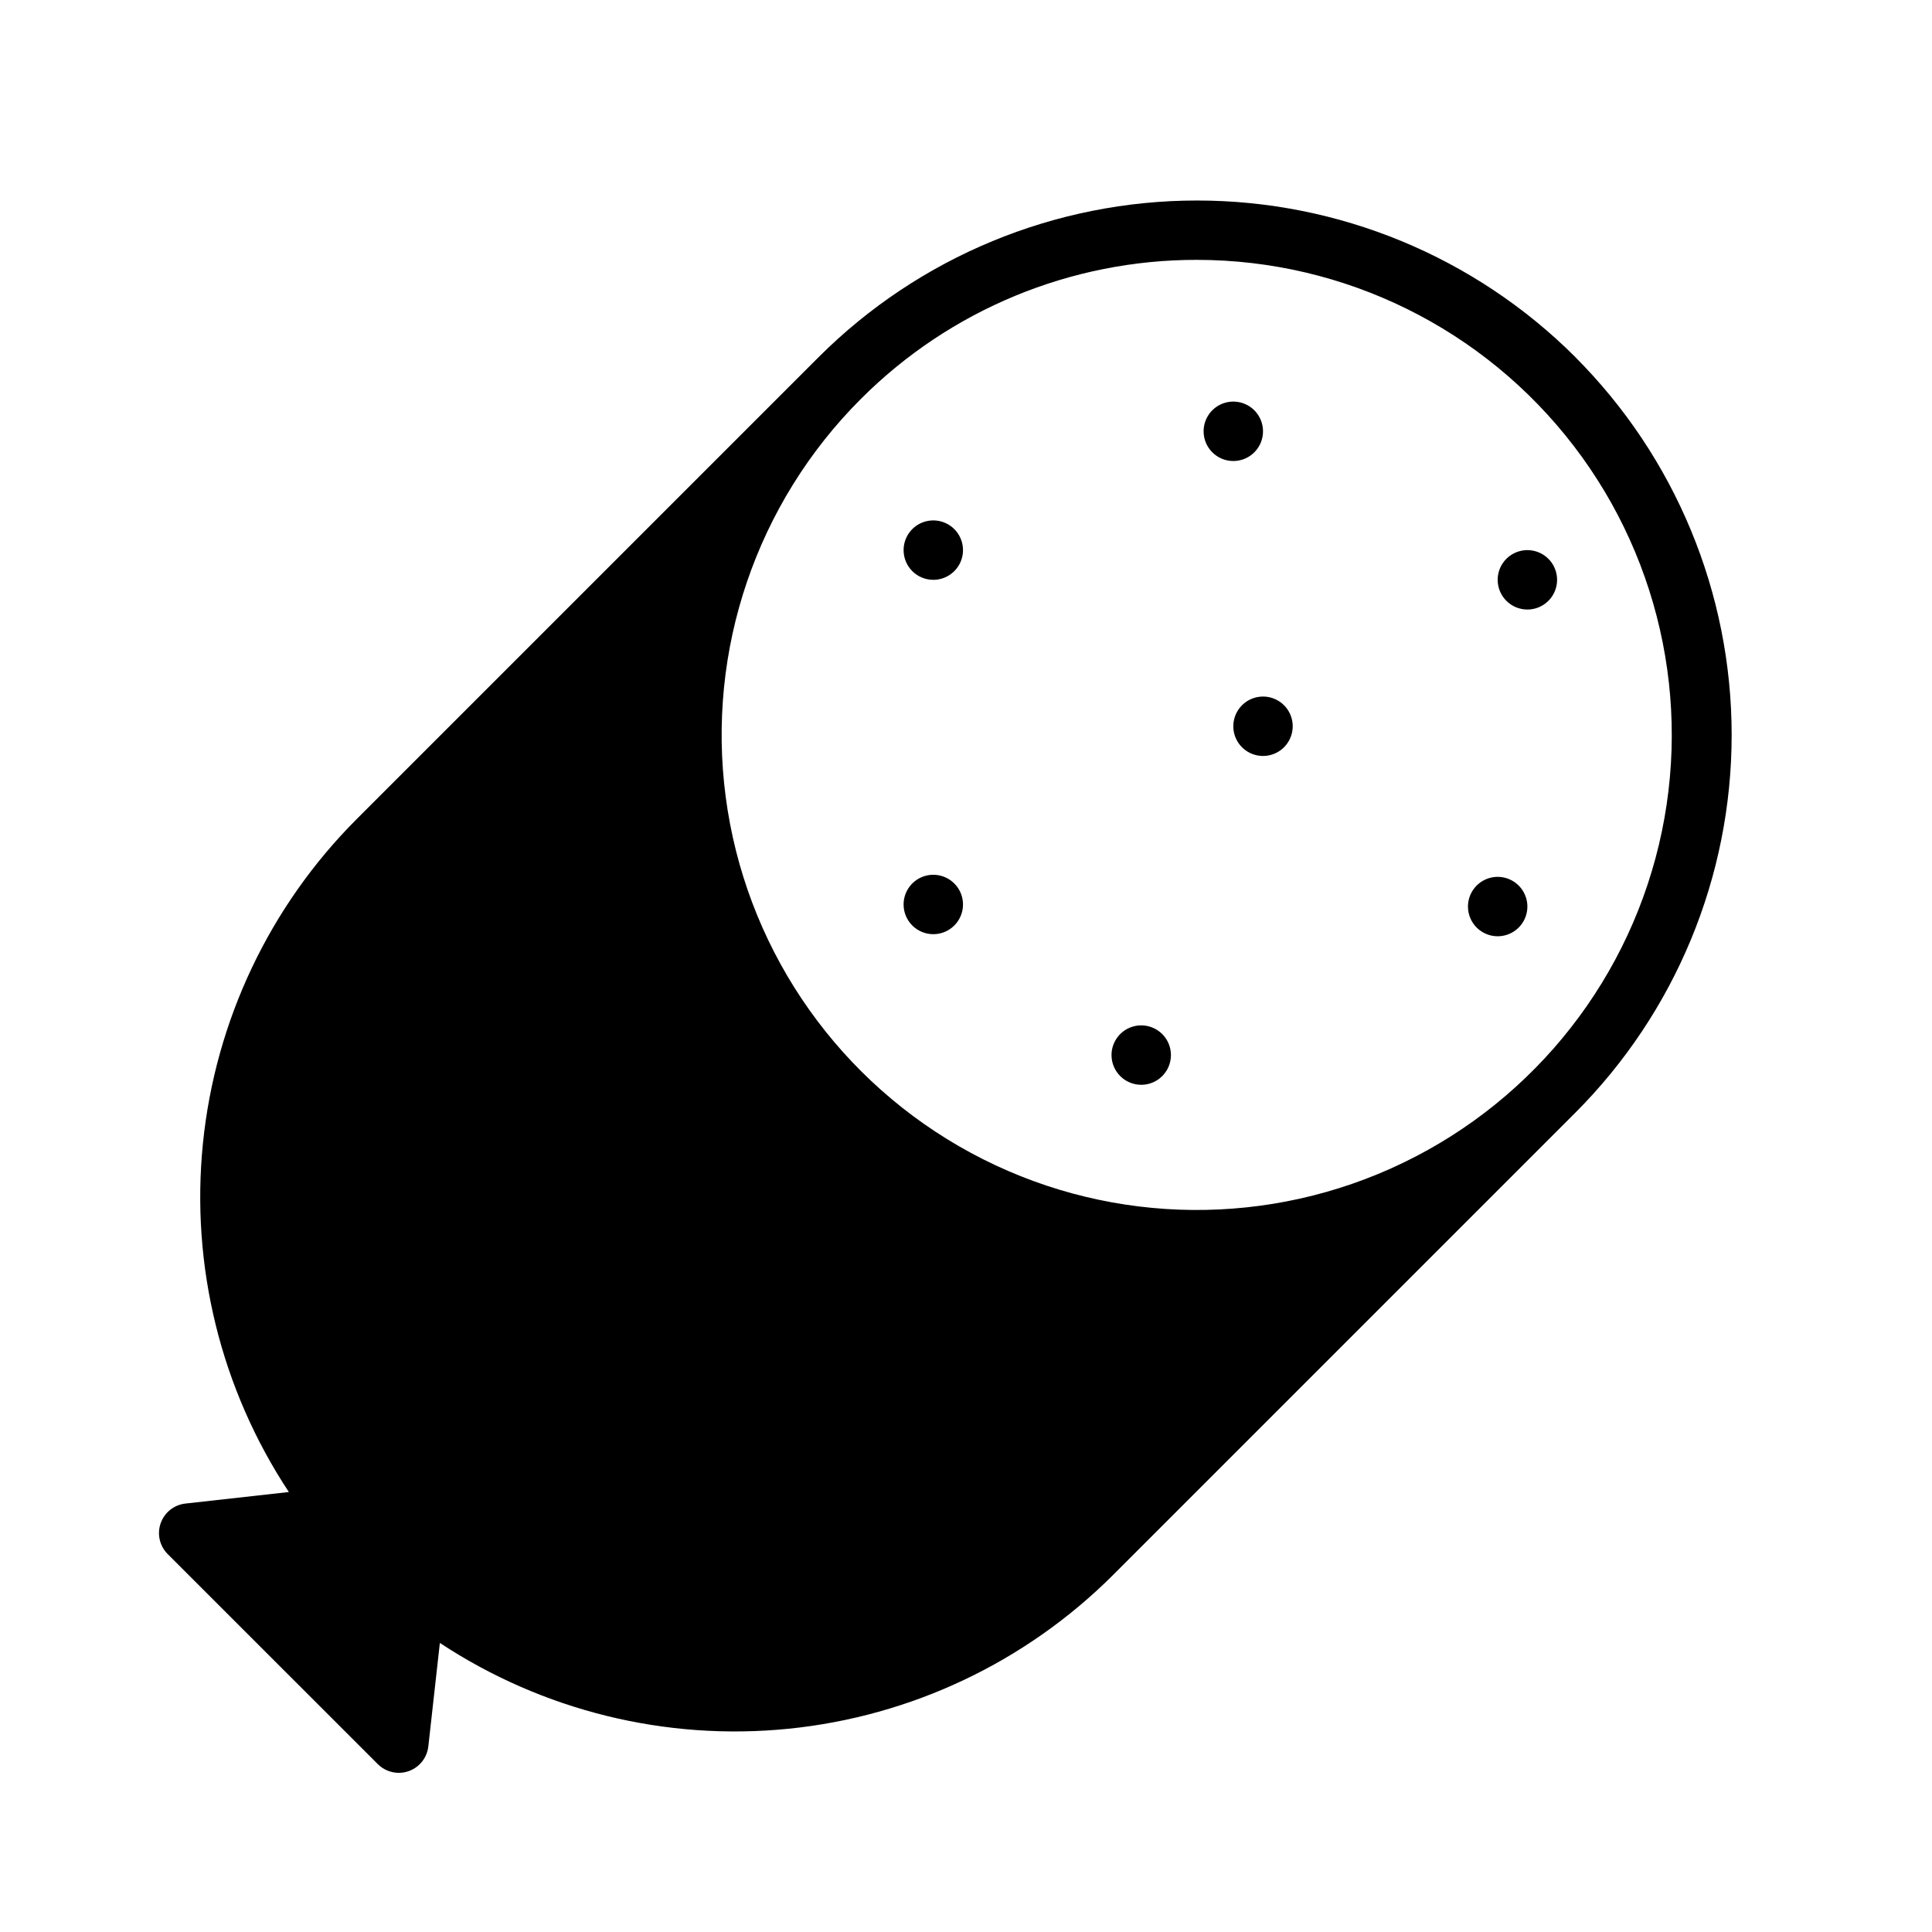 <?xml version="1.0" encoding="UTF-8"?>
<!-- Uploaded to: ICON Repo, www.svgrepo.com, Generator: ICON Repo Mixer Tools -->
<svg fill="#000000" width="800px" height="800px" version="1.1" viewBox="144 144 512 512" xmlns="http://www.w3.org/2000/svg">
 <path d="m561.42 238.57c-26.594-26.531-62.629-41.434-100.2-41.434-37.566 0-73.602 14.902-100.2 41.434l-122.46 122.46c-23.094 23.105-37.5 53.477-40.781 85.977-3.285 32.504 4.762 65.141 22.77 92.395l-27.395 3.055c-3.008 0.328-5.562 2.352-6.57 5.207-1.008 2.856-0.289 6.031 1.848 8.176l55.688 55.672c1.477 1.477 3.477 2.305 5.566 2.309 0.887 0 1.77-0.152 2.606-0.449 2.856-1.004 4.883-3.551 5.219-6.559l3.055-27.418c27.262 17.984 59.891 26.016 92.387 22.742 32.496-3.277 62.867-17.66 85.992-40.723l122.46-122.46c26.57-26.574 41.5-62.613 41.5-100.19s-14.93-73.617-41.5-100.19zm-100.2-25.703c39.141 0.027 76.039 18.254 99.848 49.32 23.805 31.066 31.812 71.438 21.66 109.23-10.152 37.801-37.309 68.727-73.477 83.684-36.168 14.957-77.234 12.246-111.12-7.344-33.883-19.586-56.73-53.816-61.82-92.625-5.09-38.805 8.16-77.773 35.848-105.43 23.609-23.633 55.66-36.887 89.062-36.836zm-77.758 170.83c0-3.184 1.918-6.055 4.859-7.273s6.324-0.543 8.578 1.707c2.25 2.25 2.926 5.637 1.707 8.578s-4.09 4.859-7.273 4.859c-4.348 0-7.871-3.523-7.871-7.871zm95.25-55.105c3.184 0 6.055 1.918 7.273 4.859 1.219 2.941 0.543 6.328-1.707 8.582-2.25 2.25-5.637 2.922-8.578 1.703-2.941-1.215-4.859-4.086-4.859-7.269 0-4.348 3.523-7.875 7.871-7.875zm54.316 55.656c0-3.184 1.918-6.055 4.859-7.273 2.941-1.219 6.328-0.543 8.578 1.707 2.254 2.254 2.926 5.637 1.707 8.578s-4.09 4.859-7.273 4.859c-4.348 0-7.871-3.523-7.871-7.871zm-70.059-125.95c0-3.184 1.918-6.055 4.859-7.273 2.941-1.215 6.324-0.543 8.578 1.707 2.25 2.254 2.926 5.637 1.707 8.582-1.219 2.941-4.09 4.859-7.273 4.859-4.348 0-7.871-3.527-7.871-7.875zm77.934 39.359-0.004 0.004c0-3.188 1.918-6.055 4.859-7.273s6.328-0.547 8.582 1.707c2.25 2.25 2.922 5.637 1.703 8.578-1.215 2.941-4.086 4.859-7.269 4.859-4.348 0-7.875-3.523-7.875-7.871zm-157.44-7.871c0-3.184 1.918-6.055 4.859-7.273 2.941-1.215 6.324-0.543 8.578 1.707 2.25 2.254 2.926 5.637 1.707 8.578-1.219 2.945-4.09 4.863-7.273 4.863-4.348 0-7.871-3.527-7.871-7.875zm55.105 133.82h-0.004c0-3.184 1.918-6.055 4.859-7.273 2.941-1.215 6.328-0.543 8.582 1.707 2.25 2.254 2.922 5.637 1.703 8.582-1.219 2.941-4.086 4.859-7.269 4.859-4.348 0-7.875-3.527-7.875-7.875z"/>
</svg>
